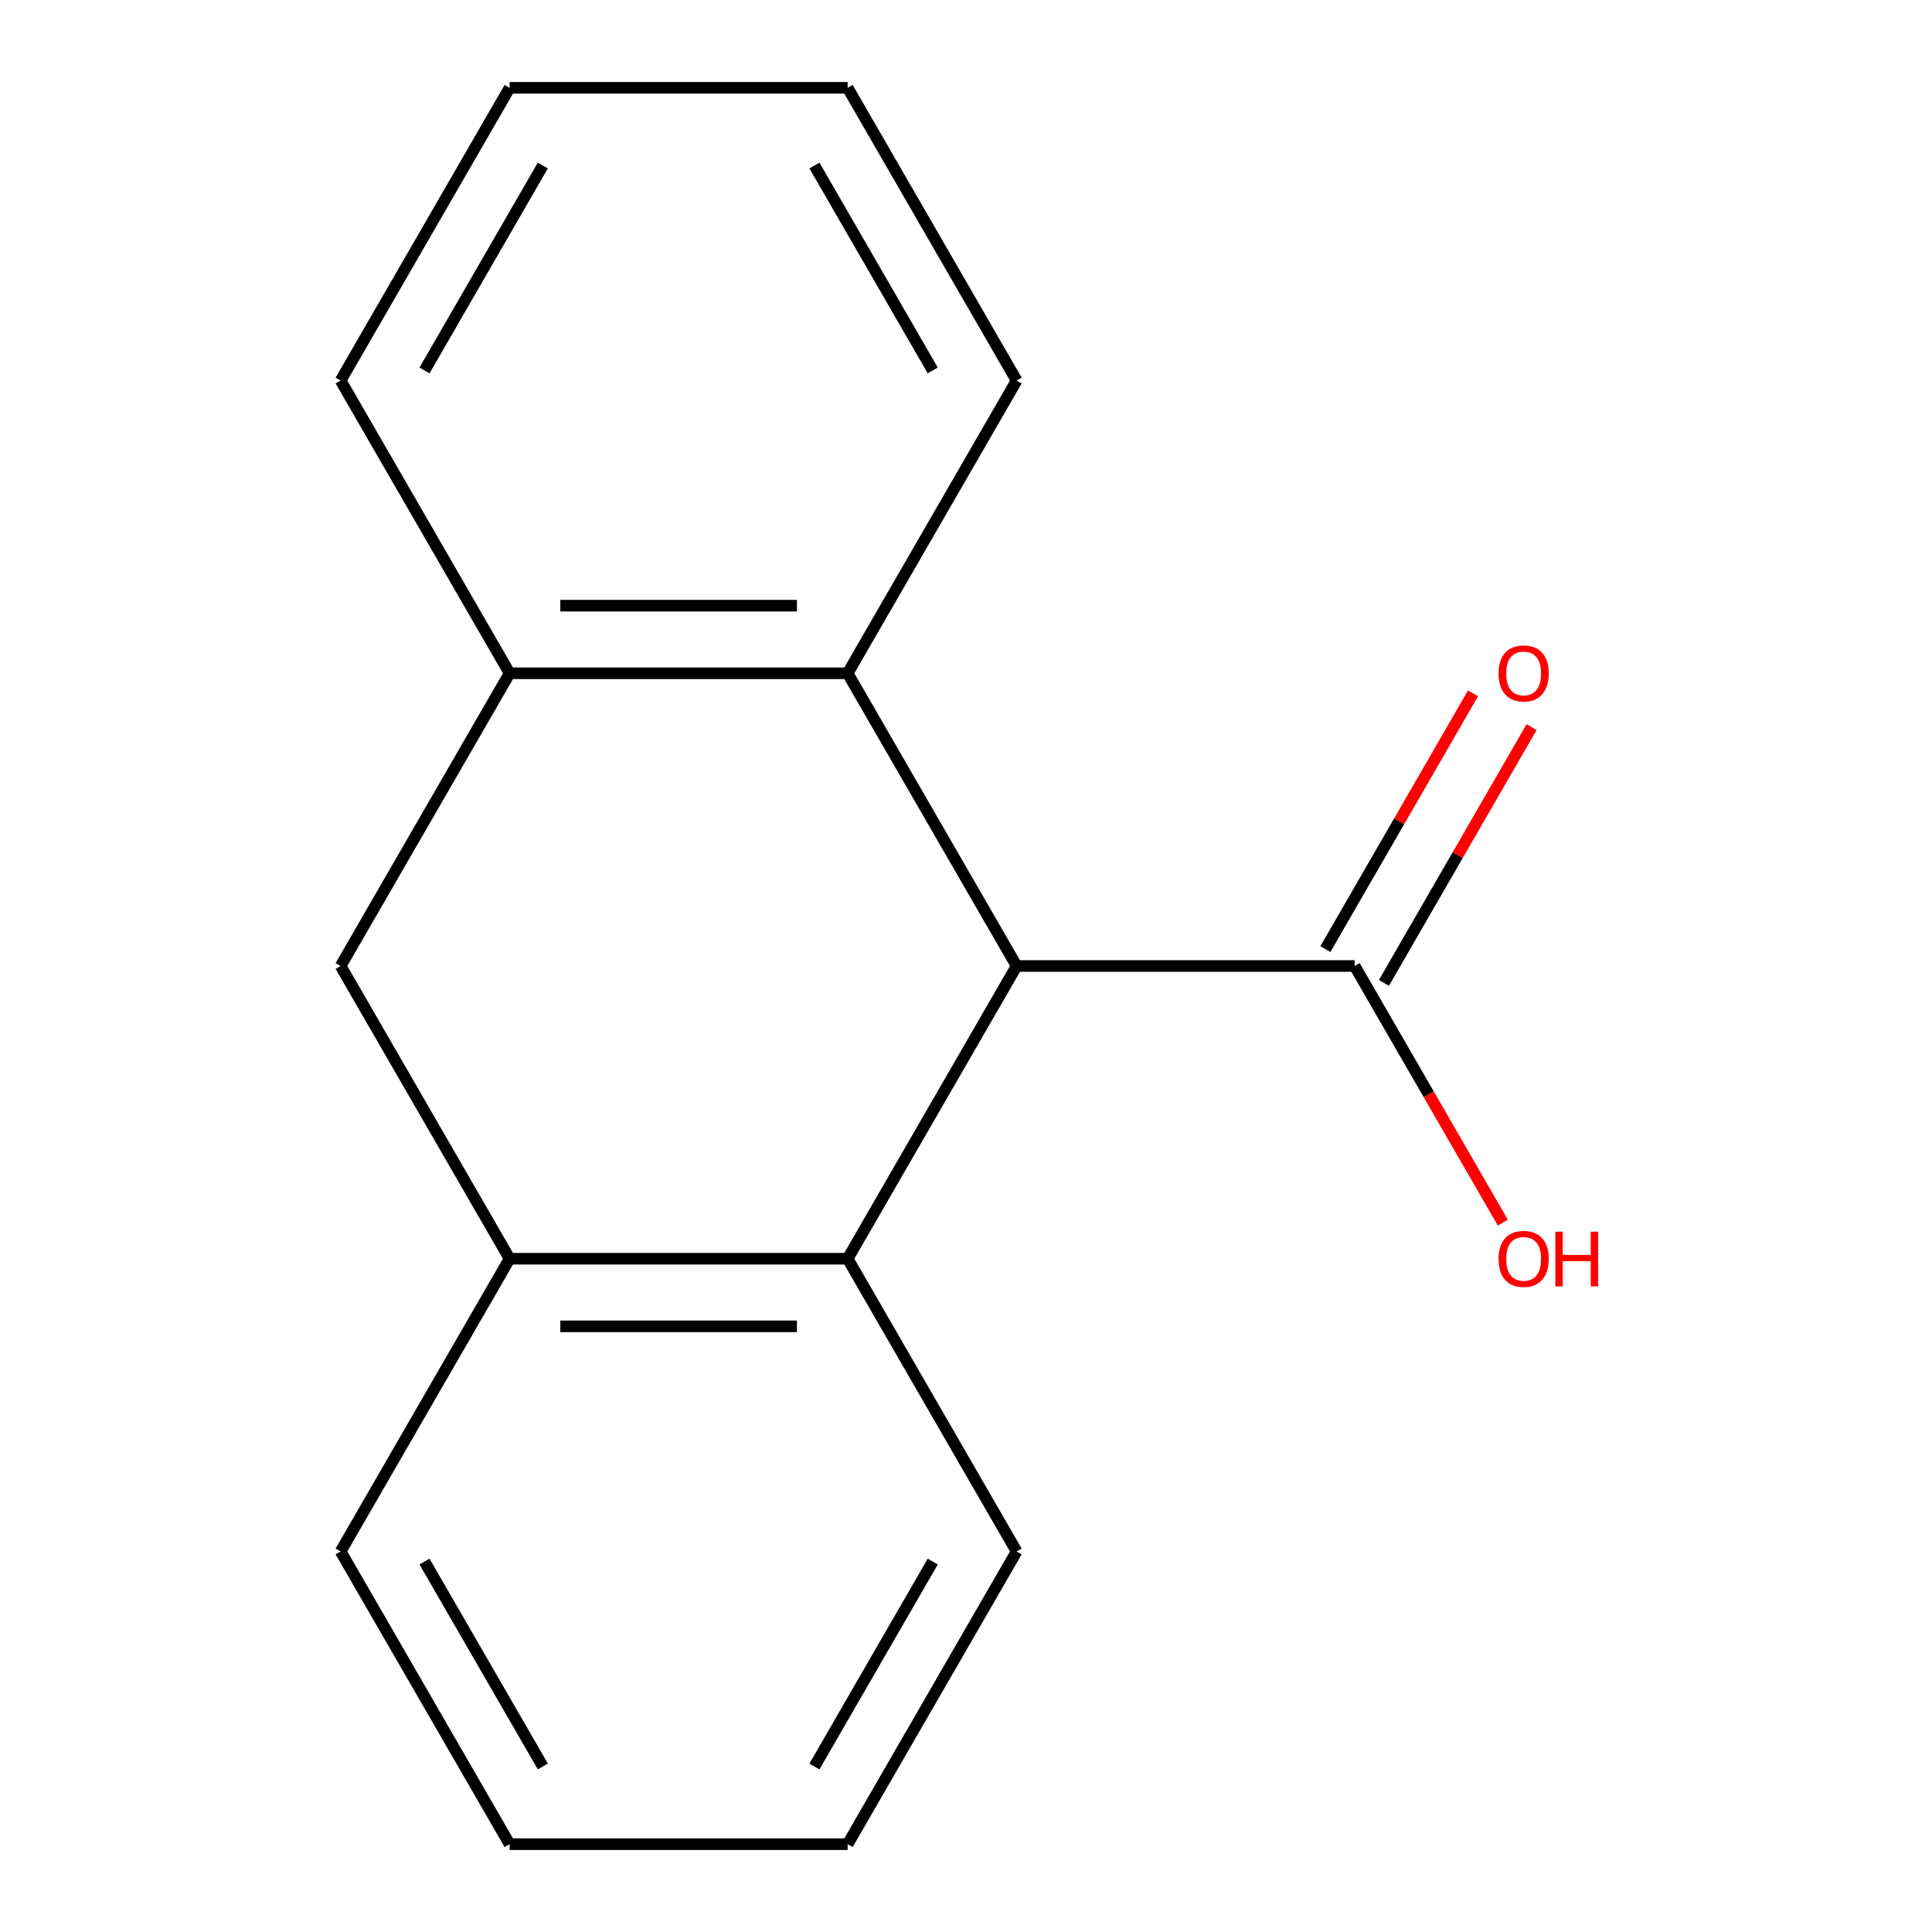 <?xml version='1.0' encoding='iso-8859-1'?>
<svg version='1.1' baseProfile='full'
              xmlns='http://www.w3.org/2000/svg'
                      xmlns:rdkit='http://www.rdkit.org/xml'
                      xmlns:xlink='http://www.w3.org/1999/xlink'
                  xml:space='preserve'
width='1000px' height='1000px' viewBox='0 0 1000 1000'>
<!-- END OF HEADER -->
<rect style='opacity:1.0;fill:#FFFFFF;stroke:none' width='1000' height='1000' x='0' y='0'> </rect>
<path class='bond-0' d='M 526.211,500 L 438.734,651.515' style='fill:none;fill-rule:evenodd;stroke:#000000;stroke-width:6px;stroke-linecap:butt;stroke-linejoin:miter;stroke-opacity:1' />
<path class='bond-1' d='M 526.211,500 L 438.734,348.485' style='fill:none;fill-rule:evenodd;stroke:#000000;stroke-width:6px;stroke-linecap:butt;stroke-linejoin:miter;stroke-opacity:1' />
<path class='bond-2' d='M 526.211,500 L 701.166,500' style='fill:none;fill-rule:evenodd;stroke:#000000;stroke-width:6px;stroke-linecap:butt;stroke-linejoin:miter;stroke-opacity:1' />
<path class='bond-4' d='M 438.734,651.515 L 263.779,651.515' style='fill:none;fill-rule:evenodd;stroke:#000000;stroke-width:6px;stroke-linecap:butt;stroke-linejoin:miter;stroke-opacity:1' />
<path class='bond-4' d='M 412.491,686.506 L 290.023,686.506' style='fill:none;fill-rule:evenodd;stroke:#000000;stroke-width:6px;stroke-linecap:butt;stroke-linejoin:miter;stroke-opacity:1' />
<path class='bond-9' d='M 438.734,651.515 L 526.211,803.03' style='fill:none;fill-rule:evenodd;stroke:#000000;stroke-width:6px;stroke-linecap:butt;stroke-linejoin:miter;stroke-opacity:1' />
<path class='bond-3' d='M 438.734,348.485 L 263.779,348.485' style='fill:none;fill-rule:evenodd;stroke:#000000;stroke-width:6px;stroke-linecap:butt;stroke-linejoin:miter;stroke-opacity:1' />
<path class='bond-3' d='M 412.491,313.494 L 290.023,313.494' style='fill:none;fill-rule:evenodd;stroke:#000000;stroke-width:6px;stroke-linecap:butt;stroke-linejoin:miter;stroke-opacity:1' />
<path class='bond-8' d='M 438.734,348.485 L 526.211,196.97' style='fill:none;fill-rule:evenodd;stroke:#000000;stroke-width:6px;stroke-linecap:butt;stroke-linejoin:miter;stroke-opacity:1' />
<path class='bond-6' d='M 716.318,508.748 L 754.533,442.557' style='fill:none;fill-rule:evenodd;stroke:#000000;stroke-width:6px;stroke-linecap:butt;stroke-linejoin:miter;stroke-opacity:1' />
<path class='bond-6' d='M 754.533,442.557 L 792.748,376.366' style='fill:none;fill-rule:evenodd;stroke:#FF0000;stroke-width:6px;stroke-linecap:butt;stroke-linejoin:miter;stroke-opacity:1' />
<path class='bond-6' d='M 686.014,491.252 L 724.23,425.062' style='fill:none;fill-rule:evenodd;stroke:#000000;stroke-width:6px;stroke-linecap:butt;stroke-linejoin:miter;stroke-opacity:1' />
<path class='bond-6' d='M 724.23,425.062 L 762.445,358.871' style='fill:none;fill-rule:evenodd;stroke:#FF0000;stroke-width:6px;stroke-linecap:butt;stroke-linejoin:miter;stroke-opacity:1' />
<path class='bond-7' d='M 701.166,500 L 739.508,566.411' style='fill:none;fill-rule:evenodd;stroke:#000000;stroke-width:6px;stroke-linecap:butt;stroke-linejoin:miter;stroke-opacity:1' />
<path class='bond-7' d='M 739.508,566.411 L 777.85,632.821' style='fill:none;fill-rule:evenodd;stroke:#FF0000;stroke-width:6px;stroke-linecap:butt;stroke-linejoin:miter;stroke-opacity:1' />
<path class='bond-5' d='M 263.779,348.485 L 176.302,500' style='fill:none;fill-rule:evenodd;stroke:#000000;stroke-width:6px;stroke-linecap:butt;stroke-linejoin:miter;stroke-opacity:1' />
<path class='bond-10' d='M 263.779,348.485 L 176.302,196.97' style='fill:none;fill-rule:evenodd;stroke:#000000;stroke-width:6px;stroke-linecap:butt;stroke-linejoin:miter;stroke-opacity:1' />
<path class='bond-11' d='M 263.779,651.515 L 176.302,803.03' style='fill:none;fill-rule:evenodd;stroke:#000000;stroke-width:6px;stroke-linecap:butt;stroke-linejoin:miter;stroke-opacity:1' />
<path class='bond-16' d='M 263.779,651.515 L 176.302,500' style='fill:none;fill-rule:evenodd;stroke:#000000;stroke-width:6px;stroke-linecap:butt;stroke-linejoin:miter;stroke-opacity:1' />
<path class='bond-13' d='M 526.211,196.97 L 438.734,45.455' style='fill:none;fill-rule:evenodd;stroke:#000000;stroke-width:6px;stroke-linecap:butt;stroke-linejoin:miter;stroke-opacity:1' />
<path class='bond-13' d='M 482.787,191.738 L 421.553,85.677' style='fill:none;fill-rule:evenodd;stroke:#000000;stroke-width:6px;stroke-linecap:butt;stroke-linejoin:miter;stroke-opacity:1' />
<path class='bond-12' d='M 526.211,803.03 L 438.734,954.545' style='fill:none;fill-rule:evenodd;stroke:#000000;stroke-width:6px;stroke-linecap:butt;stroke-linejoin:miter;stroke-opacity:1' />
<path class='bond-12' d='M 482.787,808.262 L 421.553,914.323' style='fill:none;fill-rule:evenodd;stroke:#000000;stroke-width:6px;stroke-linecap:butt;stroke-linejoin:miter;stroke-opacity:1' />
<path class='bond-17' d='M 176.302,196.97 L 263.779,45.455' style='fill:none;fill-rule:evenodd;stroke:#000000;stroke-width:6px;stroke-linecap:butt;stroke-linejoin:miter;stroke-opacity:1' />
<path class='bond-17' d='M 219.727,191.738 L 280.961,85.677' style='fill:none;fill-rule:evenodd;stroke:#000000;stroke-width:6px;stroke-linecap:butt;stroke-linejoin:miter;stroke-opacity:1' />
<path class='bond-18' d='M 176.302,803.03 L 263.779,954.545' style='fill:none;fill-rule:evenodd;stroke:#000000;stroke-width:6px;stroke-linecap:butt;stroke-linejoin:miter;stroke-opacity:1' />
<path class='bond-18' d='M 219.727,808.262 L 280.961,914.323' style='fill:none;fill-rule:evenodd;stroke:#000000;stroke-width:6px;stroke-linecap:butt;stroke-linejoin:miter;stroke-opacity:1' />
<path class='bond-15' d='M 438.734,954.545 L 263.779,954.545' style='fill:none;fill-rule:evenodd;stroke:#000000;stroke-width:6px;stroke-linecap:butt;stroke-linejoin:miter;stroke-opacity:1' />
<path class='bond-14' d='M 438.734,45.455 L 263.779,45.455' style='fill:none;fill-rule:evenodd;stroke:#000000;stroke-width:6px;stroke-linecap:butt;stroke-linejoin:miter;stroke-opacity:1' />
<path  class='atom-7' d='M 775.643 348.565
Q 775.643 341.765, 779.003 337.965
Q 782.363 334.165, 788.643 334.165
Q 794.923 334.165, 798.283 337.965
Q 801.643 341.765, 801.643 348.565
Q 801.643 355.445, 798.243 359.365
Q 794.843 363.245, 788.643 363.245
Q 782.403 363.245, 779.003 359.365
Q 775.643 355.485, 775.643 348.565
M 788.643 360.045
Q 792.963 360.045, 795.283 357.165
Q 797.643 354.245, 797.643 348.565
Q 797.643 343.005, 795.283 340.205
Q 792.963 337.365, 788.643 337.365
Q 784.323 337.365, 781.963 340.165
Q 779.643 342.965, 779.643 348.565
Q 779.643 354.285, 781.963 357.165
Q 784.323 360.045, 788.643 360.045
' fill='#FF0000'/>
<path  class='atom-8' d='M 775.643 651.595
Q 775.643 644.795, 779.003 640.995
Q 782.363 637.195, 788.643 637.195
Q 794.923 637.195, 798.283 640.995
Q 801.643 644.795, 801.643 651.595
Q 801.643 658.475, 798.243 662.395
Q 794.843 666.275, 788.643 666.275
Q 782.403 666.275, 779.003 662.395
Q 775.643 658.515, 775.643 651.595
M 788.643 663.075
Q 792.963 663.075, 795.283 660.195
Q 797.643 657.275, 797.643 651.595
Q 797.643 646.035, 795.283 643.235
Q 792.963 640.395, 788.643 640.395
Q 784.323 640.395, 781.963 643.195
Q 779.643 645.995, 779.643 651.595
Q 779.643 657.315, 781.963 660.195
Q 784.323 663.075, 788.643 663.075
' fill='#FF0000'/>
<path  class='atom-8' d='M 805.043 637.515
L 808.883 637.515
L 808.883 649.555
L 823.363 649.555
L 823.363 637.515
L 827.203 637.515
L 827.203 665.835
L 823.363 665.835
L 823.363 652.755
L 808.883 652.755
L 808.883 665.835
L 805.043 665.835
L 805.043 637.515
' fill='#FF0000'/>
</svg>
